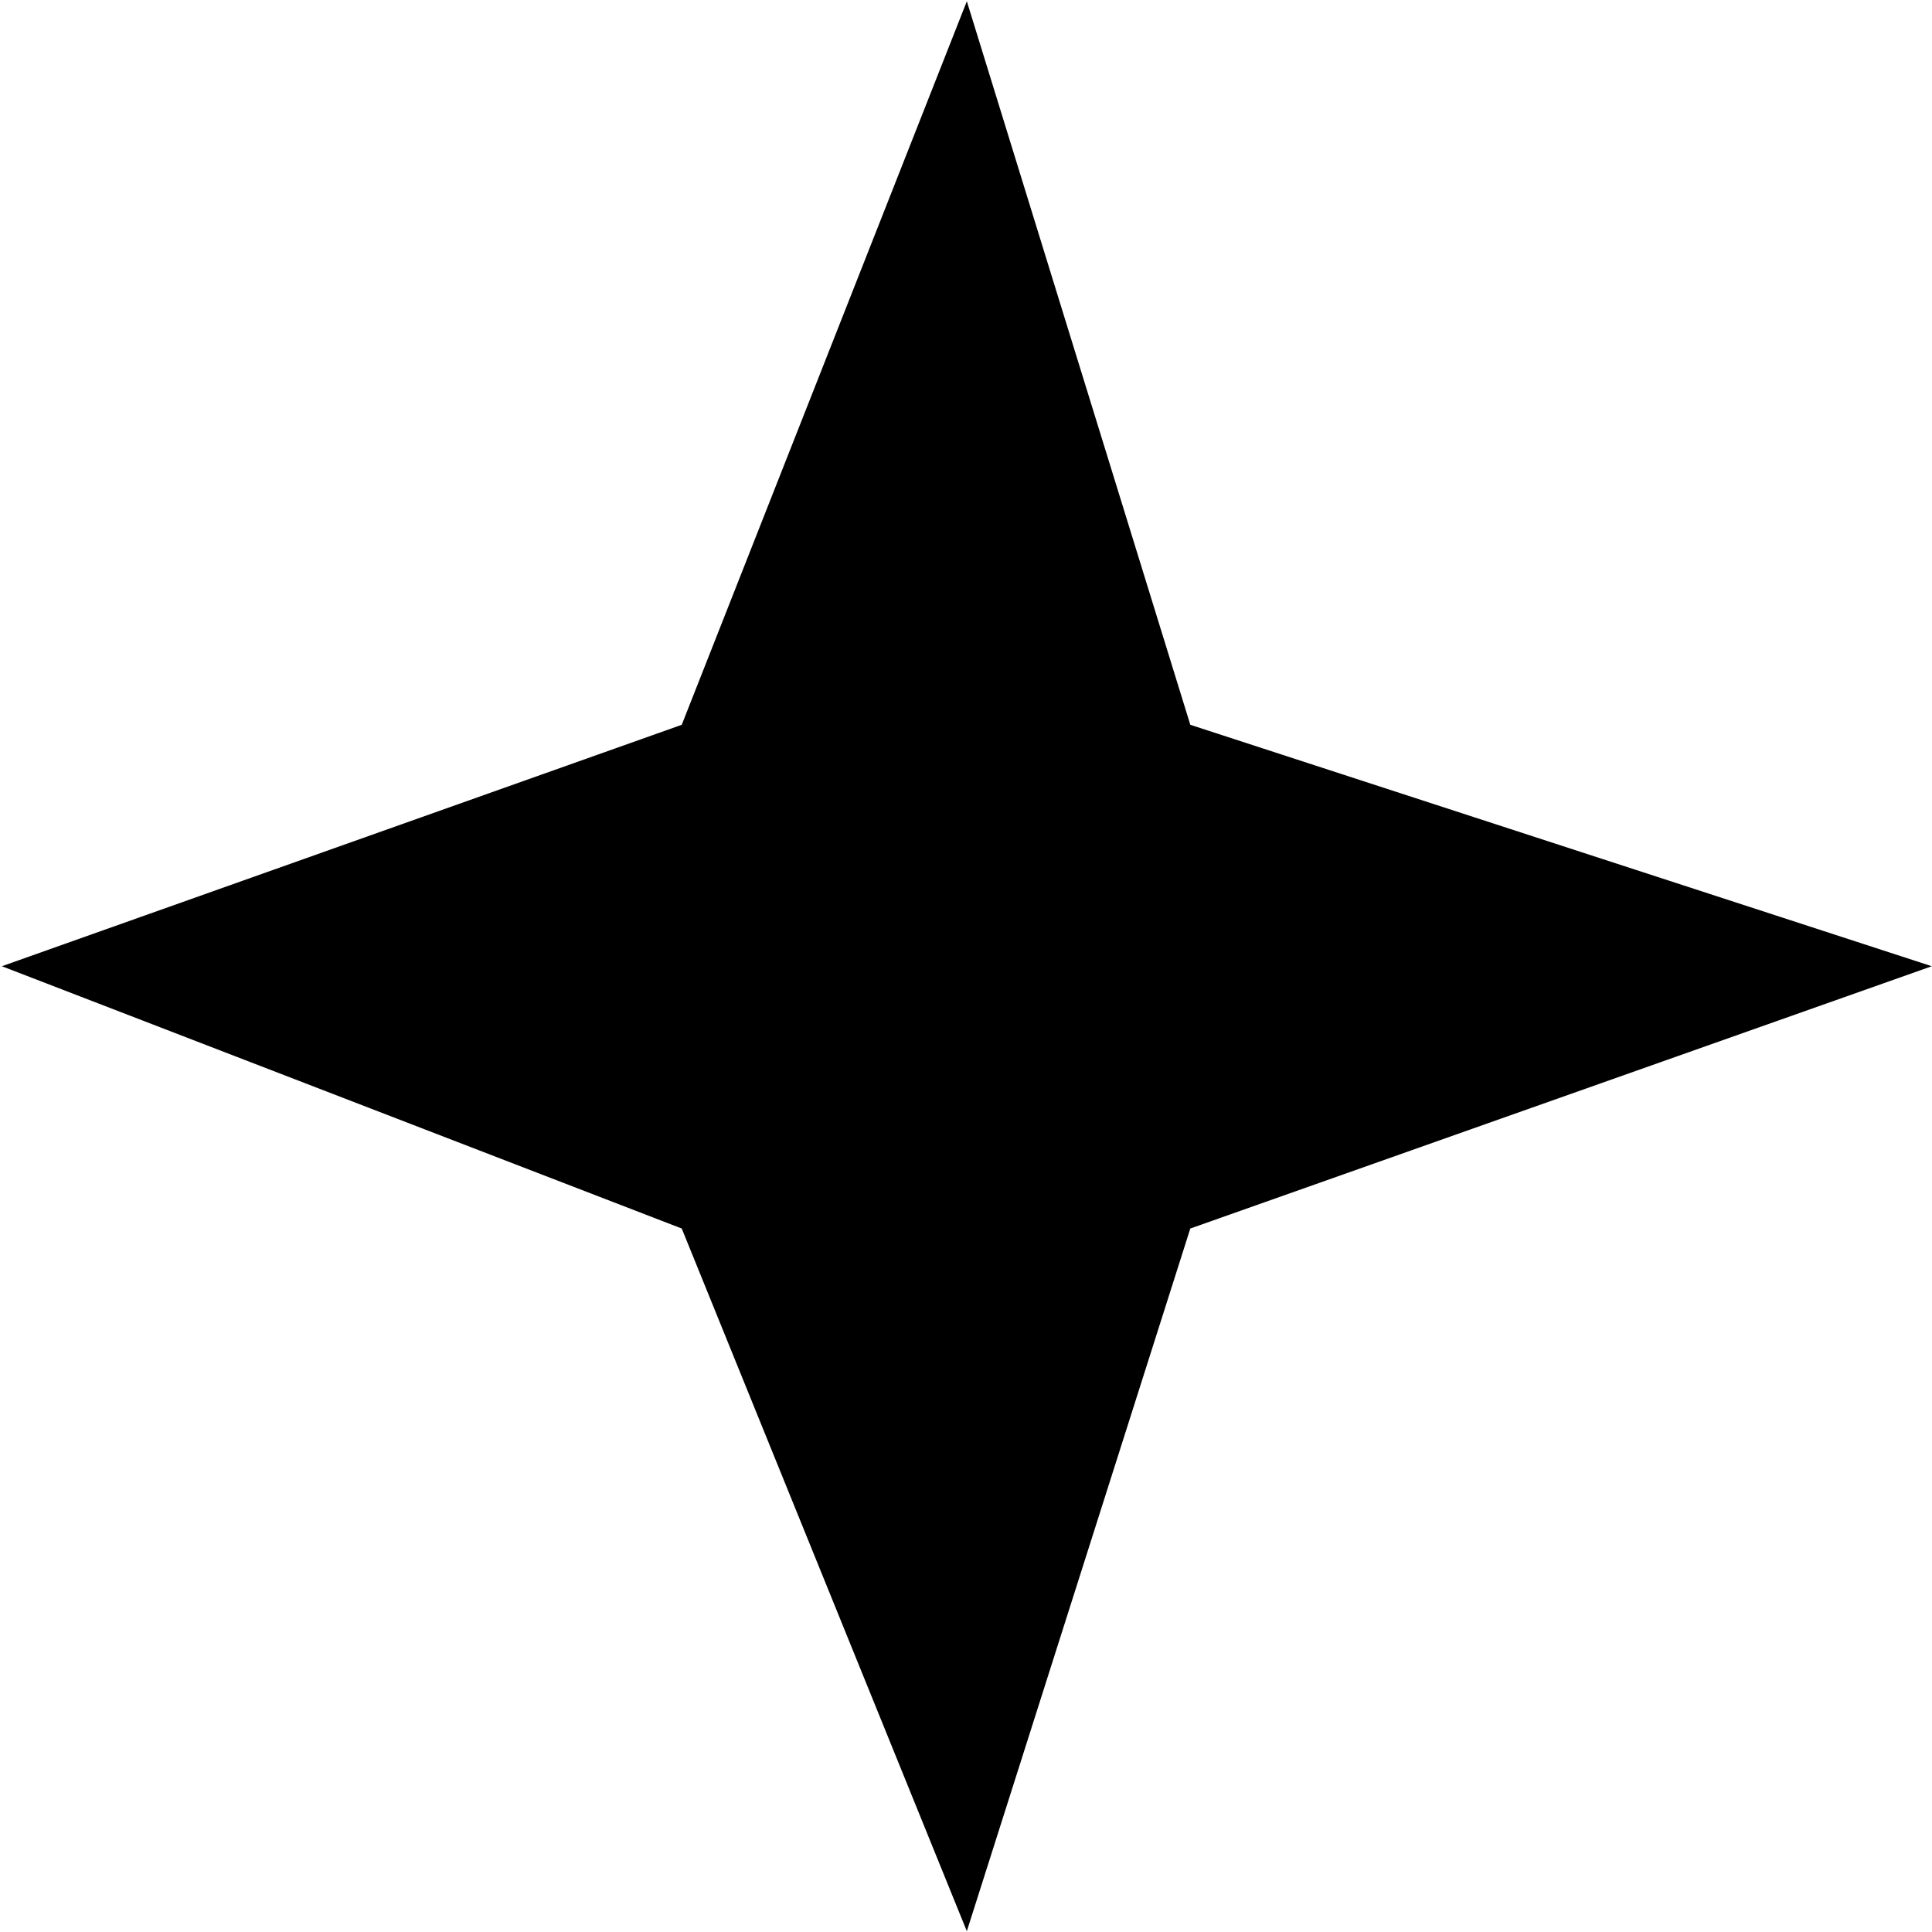 <?xml version="1.0" encoding="UTF-8"?> <svg xmlns="http://www.w3.org/2000/svg" width="675" height="675" viewBox="0 0 675 675" fill="none"><path d="M0.656 337.58L238.186 253.228L337.79 0.446L415.869 253.228L674.924 337.58L415.869 429.219L337.79 674.714L238.186 429.219L0.656 337.58Z" fill="black"></path></svg> 